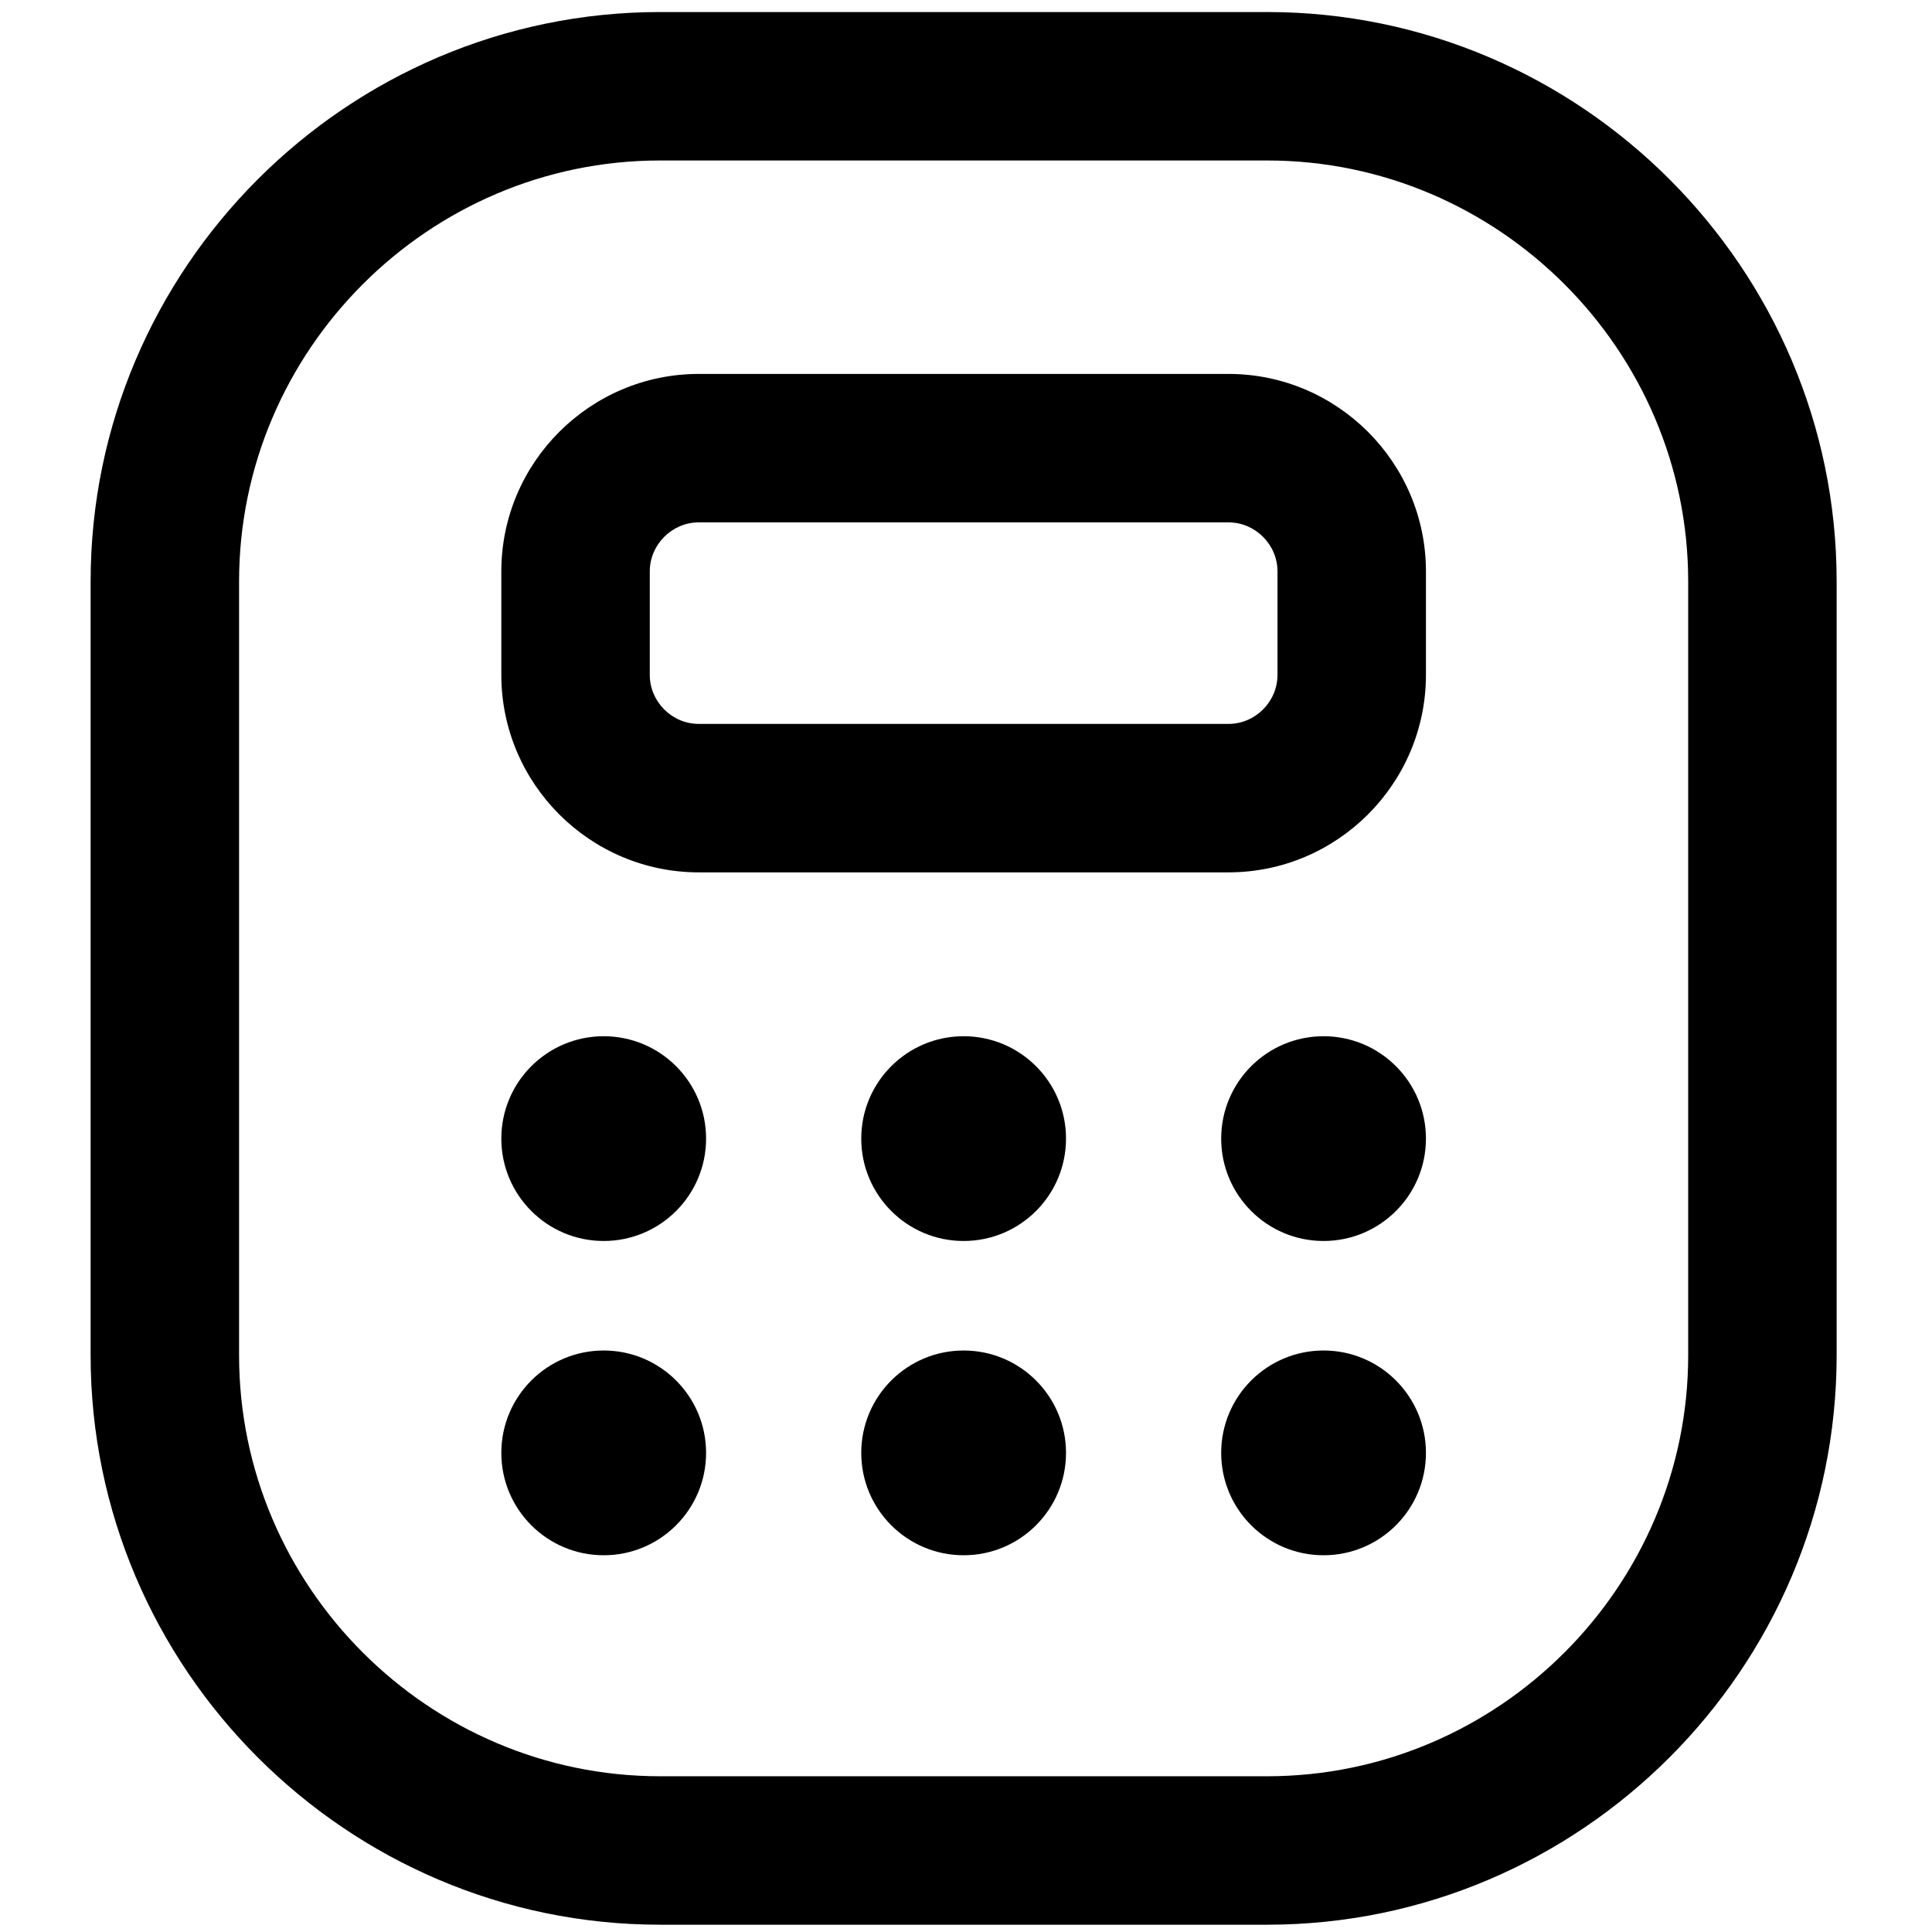 <?xml version="1.0" encoding="UTF-8"?>
<!DOCTYPE svg PUBLIC "-//W3C//DTD SVG 1.1//EN" "http://www.w3.org/Graphics/SVG/1.1/DTD/svg11.dtd">
<!-- Creator: CorelDRAW (Evaluation Version) -->
<svg xmlns="http://www.w3.org/2000/svg" xml:space="preserve" width="50mm" height="50mm" version="1.1" style="shape-rendering:geometricPrecision; text-rendering:geometricPrecision; image-rendering:optimizeQuality; fill-rule:evenodd; clip-rule:evenodd"
viewBox="0 0 5000 5000"
 xmlns:xlink="http://www.w3.org/1999/xlink"
 xmlns:xodm="http://www.corel.com/coreldraw/odm/2003">
 <defs>
  <style type="text/css">
   <![CDATA[
    .fil0 {fill:black;fill-rule:nonzero}
   ]]>
  </style>
 </defs>
 <g id="Layer_x0020_1">
  <path class="fil0" d="M3279.5 415.33l-1571.26 0c-299.42,0 -571.78,122.64 -769.32,320.2 -197.56,197.54 -320.2,469.9 -320.2,769.32l0 2002.57c0,299.42 122.64,571.78 320.2,769.32 197.54,197.56 469.9,320.2 769.32,320.2l1571.26 0c299.42,0 571.78,-122.64 769.32,-320.2 197.56,-197.54 320.2,-469.9 320.2,-769.32l0 -2002.57c0,-299.42 -122.64,-571.78 -320.2,-769.32 -197.54,-197.56 -469.9,-320.2 -769.32,-320.2zm-1571.26 -384.19l1571.26 0c405.47,0 773.96,165.74 1040.96,432.75 267.02,267 432.76,635.49 432.76,1040.96l0 2002.57c0,405.47 -165.74,773.96 -432.76,1040.96 -267,267.02 -635.49,432.76 -1040.96,432.76l-1571.26 0c-405.47,0 -773.96,-165.74 -1040.96,-432.76 -267.02,-267 -432.76,-635.49 -432.76,-1040.96l0 -2002.57c0,-405.47 165.74,-773.96 432.76,-1040.96 267,-267.01 635.49,-432.75 1040.96,-432.75zm1471.06 1320.76l-1370.86 0c-34.67,0 -66.35,14.34 -89.42,37.41 -23.08,23.08 -37.41,54.75 -37.41,89.43l0 267.91c0,34.67 14.33,66.35 37.41,89.42 23.07,23.08 54.75,37.41 89.42,37.41l1370.86 0c34.67,0 66.35,-14.33 89.42,-37.41 23.08,-23.07 37.41,-54.75 37.41,-89.42l0 -267.91c0,-34.68 -14.33,-66.35 -37.41,-89.43 -23.07,-23.07 -54.75,-37.41 -89.42,-37.41zm-1370.86 -384.19l1370.86 0c140.72,0 268.54,57.44 361.06,149.96 92.52,92.52 149.96,220.32 149.96,361.07l0 267.91c0,140.72 -57.44,268.54 -149.96,361.06 -92.52,92.52 -220.34,149.96 -361.06,149.96l-1370.86 0c-140.74,0 -268.54,-57.44 -361.06,-149.96 -92.52,-92.52 -149.96,-220.34 -149.96,-361.06l0 -267.91c0,-140.75 57.44,-268.55 149.96,-361.07 92.52,-92.52 220.32,-149.96 361.06,-149.96zm-246.07 1714.03c146.33,0 264.96,118.62 264.96,264.96 0,146.33 -118.63,264.95 -264.96,264.95 -146.33,0 -264.95,-118.62 -264.95,-264.95 0,-146.34 118.62,-264.96 264.95,-264.96zm931.5 0c146.33,0 264.95,118.62 264.95,264.96 0,146.33 -118.62,264.95 -264.95,264.95 -146.33,0 -264.95,-118.62 -264.95,-264.95 0,-146.34 118.62,-264.96 264.95,-264.96zm931.5 0c146.33,0 264.95,118.62 264.95,264.96 0,146.33 -118.62,264.95 -264.95,264.95 -146.33,0 -264.96,-118.62 -264.96,-264.95 0,-146.34 118.63,-264.96 264.96,-264.96zm-1863 813.34c146.33,0 264.96,118.63 264.96,264.96 0,146.33 -118.63,264.95 -264.96,264.95 -146.33,0 -264.95,-118.62 -264.95,-264.95 0,-146.33 118.62,-264.96 264.95,-264.96zm931.5 0c146.33,0 264.95,118.63 264.95,264.96 0,146.33 -118.62,264.95 -264.95,264.95 -146.33,0 -264.95,-118.62 -264.95,-264.95 0,-146.33 118.62,-264.96 264.95,-264.96zm931.5 0c146.33,0 264.95,118.63 264.95,264.96 0,146.33 -118.62,264.95 -264.95,264.95 -146.33,0 -264.96,-118.62 -264.96,-264.95 0,-146.33 118.63,-264.96 264.96,-264.96z"/>
 </g>
</svg>
